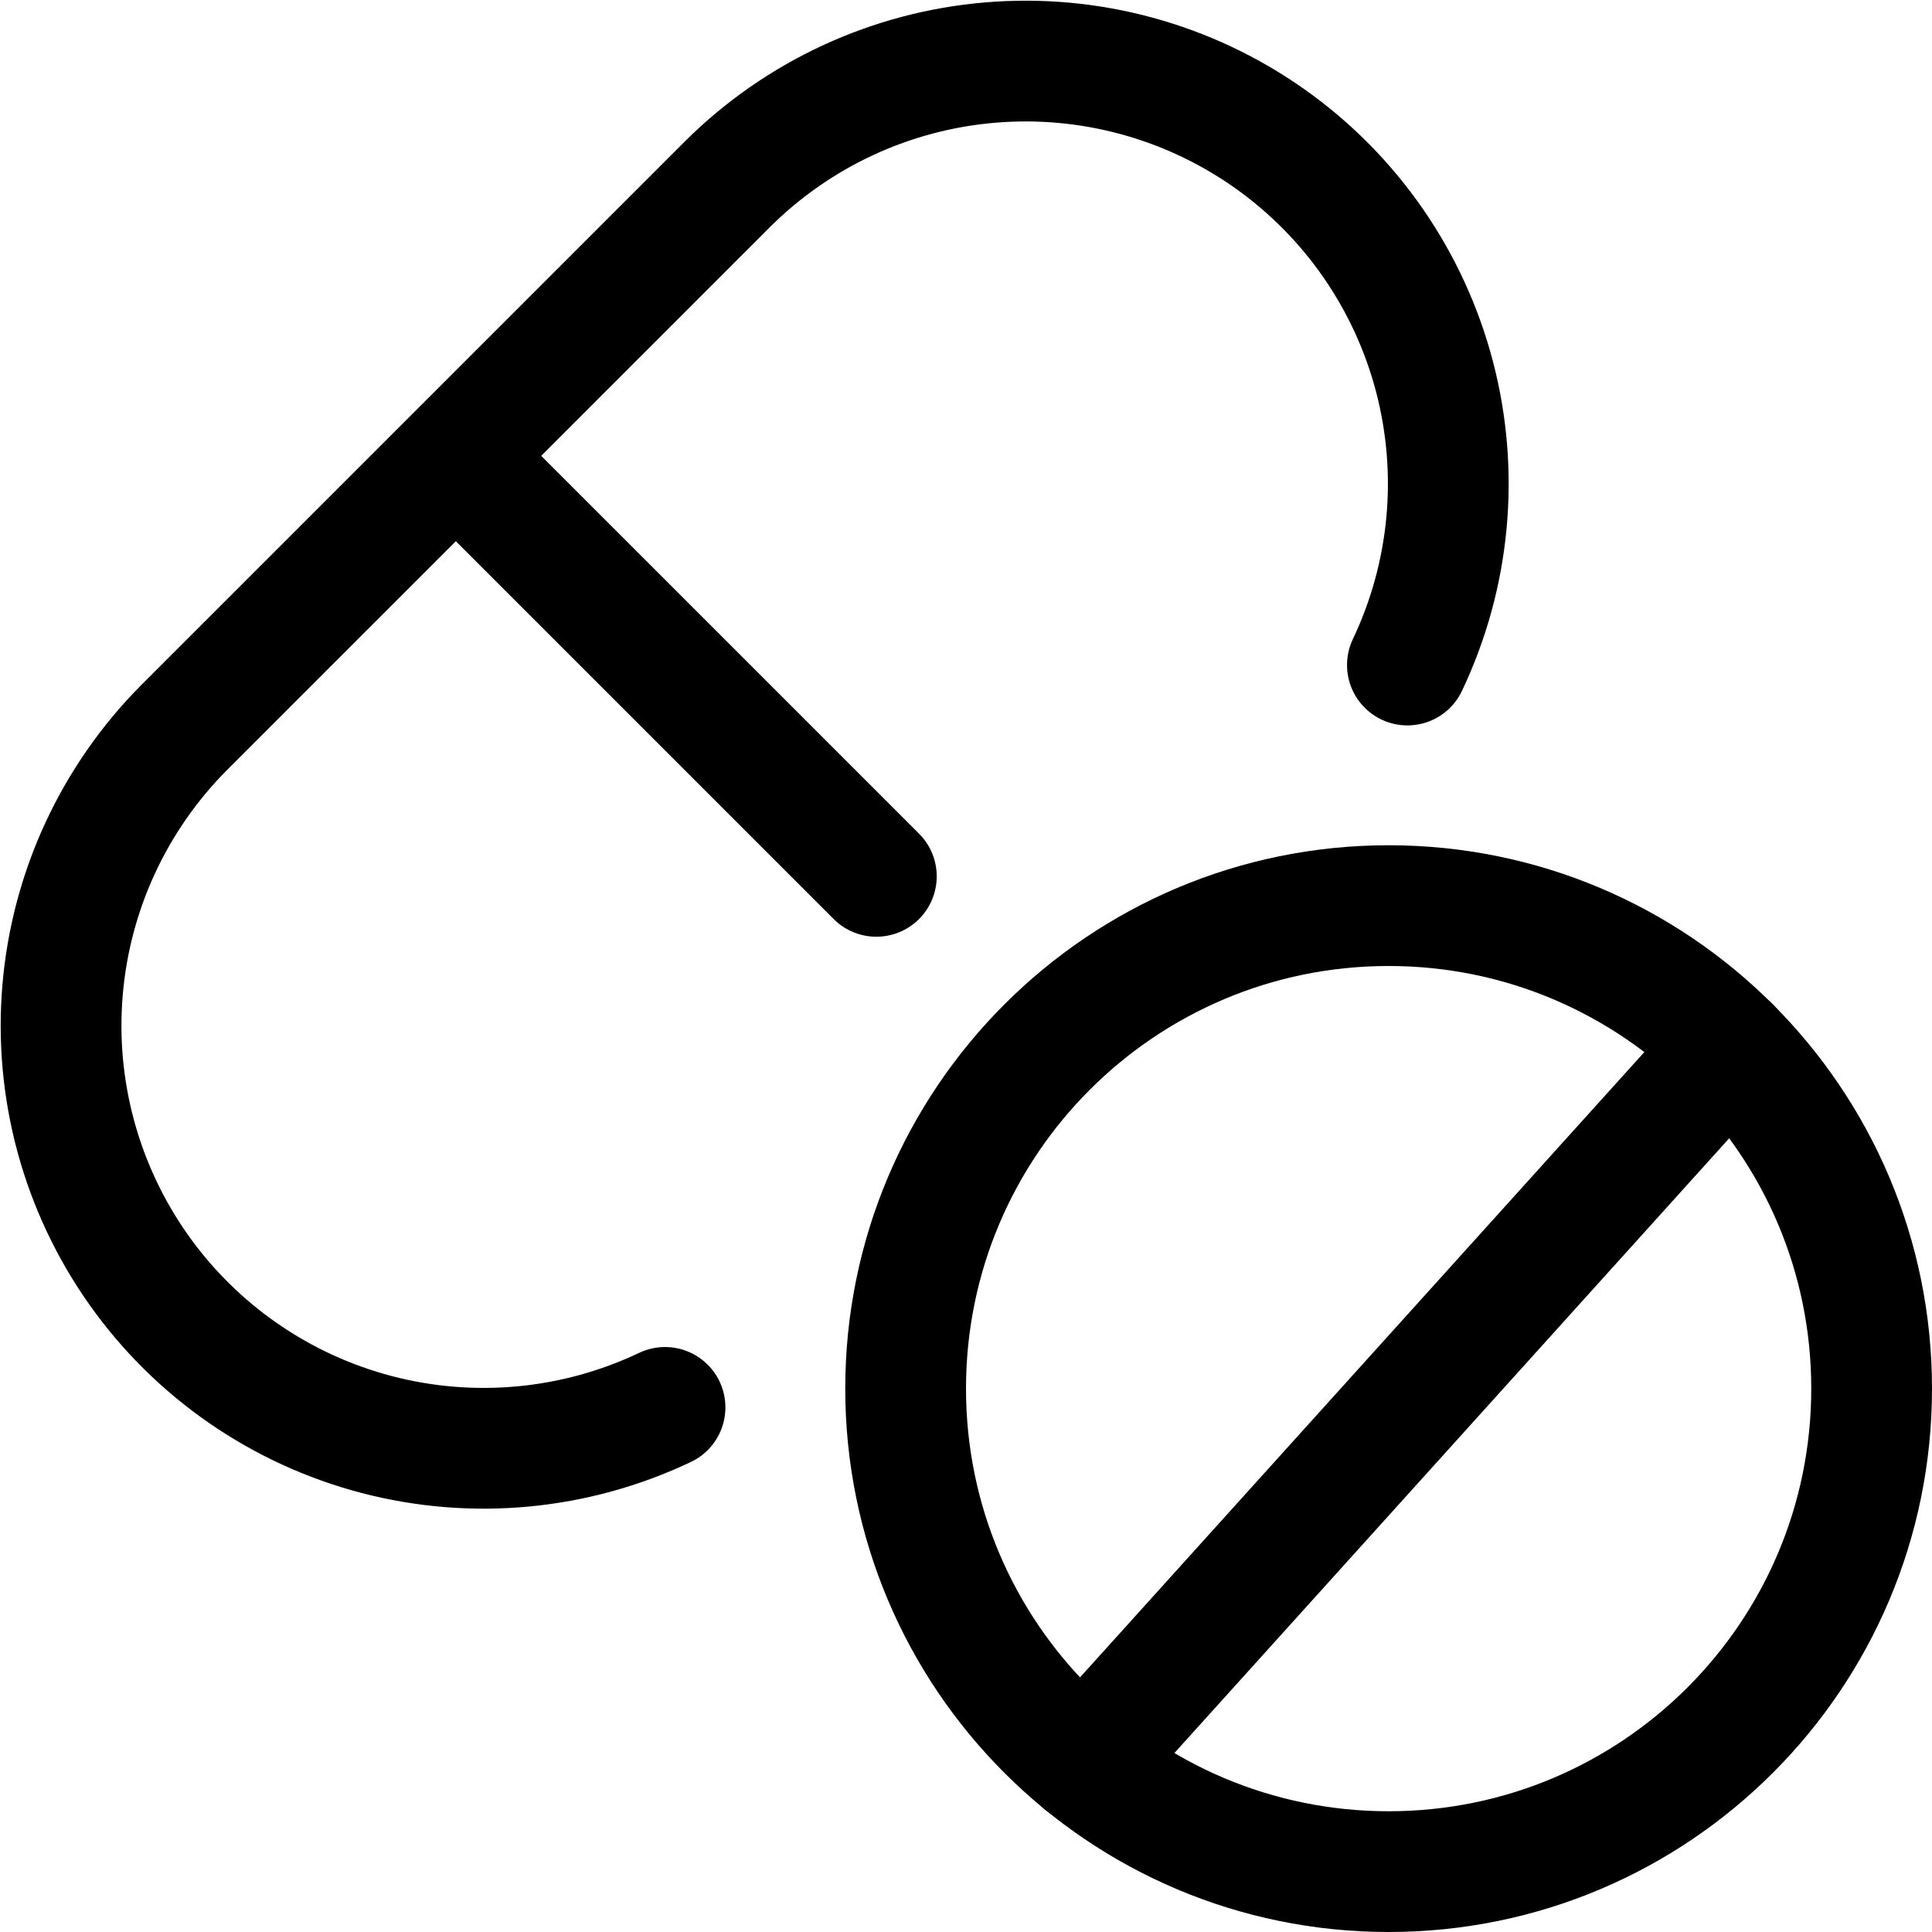 <svg width="64" height="64" viewBox="0 0 64 64" fill="none" xmlns="http://www.w3.org/2000/svg">
<path d="M35.902 58.412L57.314 34.686" stroke="black" stroke-width="4" stroke-miterlimit="10" stroke-linecap="round" stroke-linejoin="round"/>
<path d="M15.906 15.906L29.03 29.03" stroke="black" stroke-width="4" stroke-miterlimit="10" stroke-linecap="round" stroke-linejoin="round"/>
<path d="M46.622 22.03C48.037 19.052 48.355 15.67 47.521 12.48C46.686 9.29 44.753 6.497 42.061 4.593C39.369 2.689 36.091 1.796 32.806 2.072C29.52 2.347 26.437 3.774 24.1 6.1L6.1 24.1C3.774 26.437 2.347 29.52 2.072 32.806C1.796 36.091 2.689 39.369 4.593 42.061C6.497 44.753 9.29 46.686 12.48 47.521C15.67 48.355 19.052 48.037 22.03 46.622" stroke="black" stroke-width="4" stroke-miterlimit="10" stroke-linecap="round" stroke-linejoin="round"/>
<path d="M46 62C54.837 62 62 54.837 62 46C62 37.163 54.837 30 46 30C37.163 30 30 37.163 30 46C30 54.837 37.163 62 46 62Z" stroke="black" stroke-width="4" stroke-miterlimit="10" stroke-linecap="round" stroke-linejoin="round"/>
</svg>
